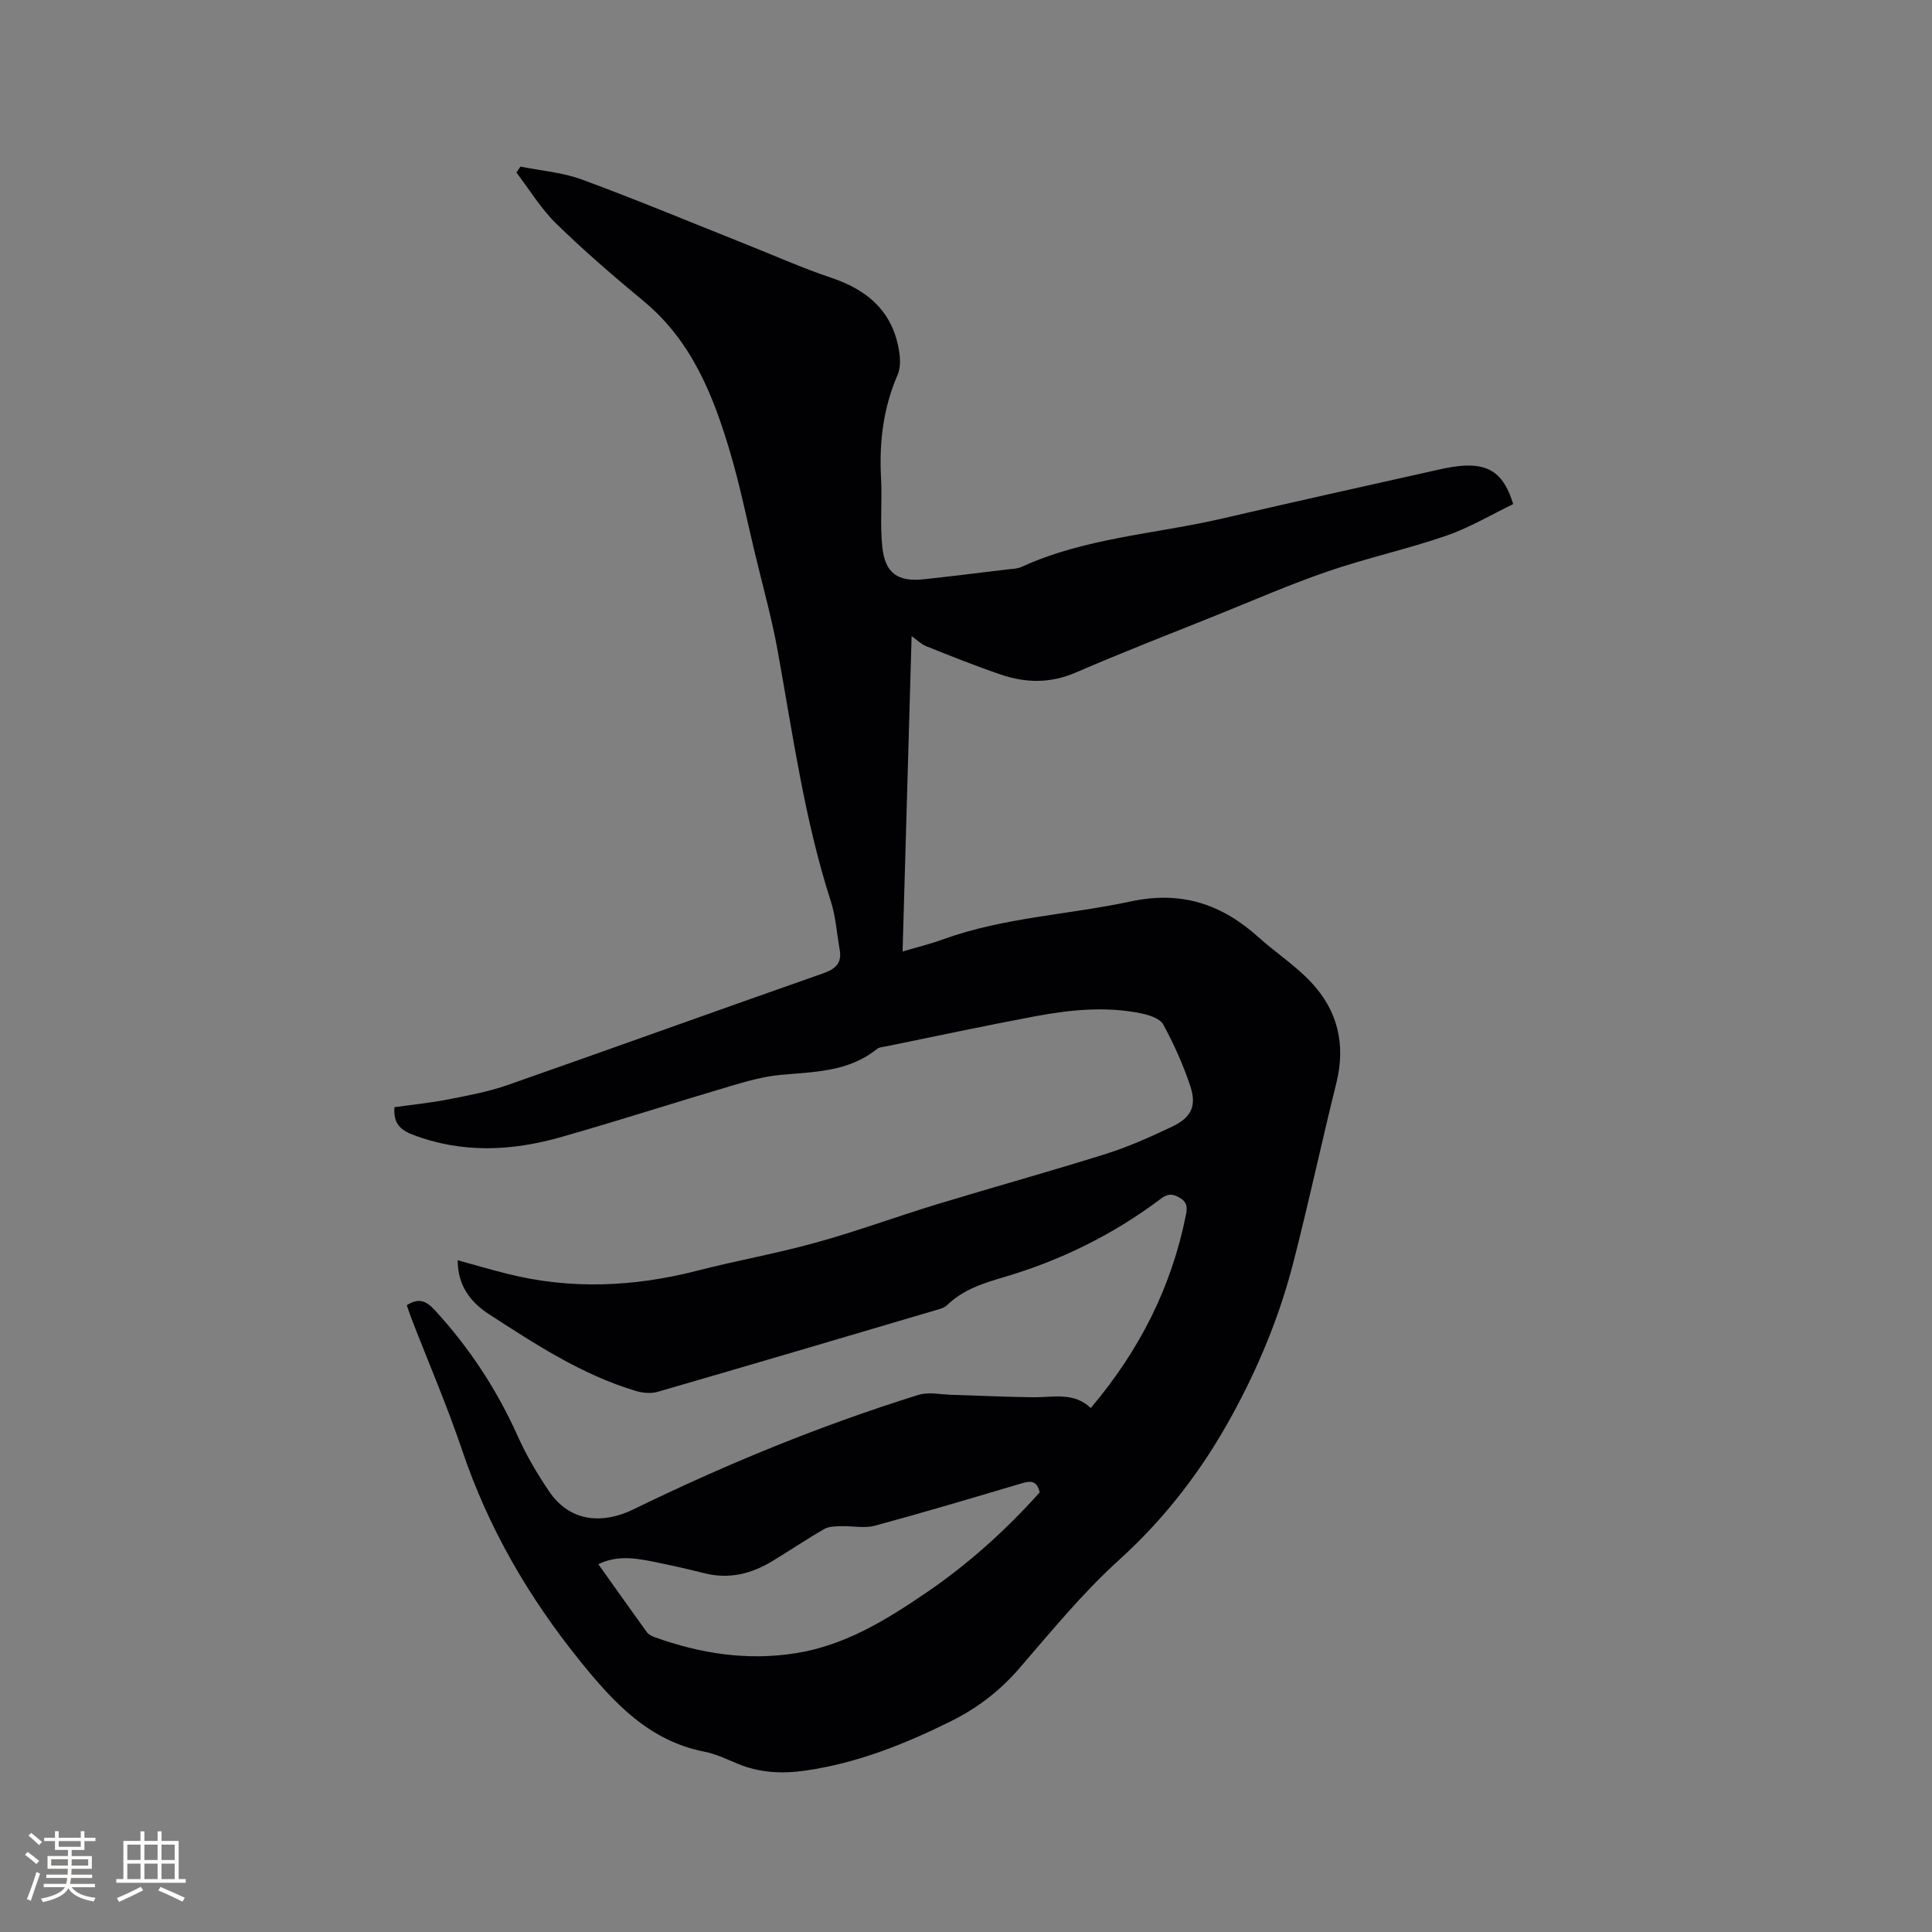 <svg enable-background="new 0 0 400 400" viewBox="0 0 400 400" xmlns="http://www.w3.org/2000/svg"><rect x="0" y="0" width="400" height="400" fill="#808080" stroke="none"/><path d="m225.83 291.52c10.14-11.99 16.72-25.09 19.7-39.96.32-1.6.28-2.72-1.4-3.65-1.55-.86-2.47-.72-3.89.35-9.75 7.34-20.66 12.7-32.23 16.11-4.59 1.35-8.61 2.63-12 5.91-.5.48-1.3.69-2 .9-19.28 5.69-38.56 11.4-57.88 16.99-1.39.4-3.14.22-4.56-.21-11.09-3.34-20.68-9.62-30.27-15.83-3.88-2.51-6.53-5.91-6.54-11.21 3.63 1 6.94 1.97 10.29 2.81 13.15 3.3 26.21 2.71 39.28-.64 8.19-2.1 16.55-3.59 24.7-5.85 8.44-2.34 16.68-5.39 25.07-7.94 11.63-3.54 23.36-6.78 34.96-10.43 4.63-1.45 9.1-3.48 13.49-5.55 4.08-1.92 5.27-4.28 3.88-8.48-1.46-4.39-3.39-8.68-5.6-12.74-.68-1.24-2.91-1.95-4.56-2.29-7.39-1.52-14.8-.74-22.11.63-10.2 1.91-20.35 4.09-30.51 6.16-.72.15-1.58.18-2.11.6-5.86 4.72-12.92 4.71-19.89 5.34-3.44.31-6.85 1.27-10.18 2.25-11.78 3.48-23.47 7.26-35.27 10.62-10.29 2.93-20.62 3.43-30.89-.54-2.69-1.04-3.89-2.59-3.64-5.64 3.71-.52 7.49-.9 11.19-1.62 4.13-.81 8.32-1.59 12.28-2.98 21.78-7.62 43.48-15.47 65.26-23.1 2.65-.93 3.95-2.16 3.44-4.97-.6-3.33-.8-6.78-1.83-9.97-5.45-16.91-7.85-34.45-11-51.84-1.24-6.86-3.14-13.61-4.76-20.4-1.62-6.78-3.01-13.64-4.97-20.32-3.5-11.93-7.97-23.36-18.01-31.67-6.2-5.14-12.32-10.41-18.08-16.03-3.18-3.1-5.54-7.04-8.27-10.6.28-.41.55-.82.83-1.24 4.26.86 8.71 1.2 12.73 2.68 11.31 4.17 22.44 8.81 33.64 13.27 5.99 2.38 11.9 5.03 18.01 7.08 7.82 2.62 12.99 7.33 14.1 15.76.18 1.4.17 3.04-.38 4.3-2.99 6.86-3.84 13.99-3.44 21.4.26 4.75-.24 9.55.26 14.26.58 5.5 3.24 7.28 8.71 6.68 5.69-.62 11.37-1.32 17.05-2.01 1.05-.13 2.19-.13 3.12-.56 13.21-6.04 27.7-6.78 41.58-10.01 14.84-3.46 29.72-6.75 44.59-10.08 1.95-.44 3.96-.82 5.95-.87 5.05-.12 7.85 2.11 9.62 7.98-4.51 2.17-8.99 4.86-13.81 6.53-8.09 2.79-16.51 4.63-24.6 7.41-7.9 2.71-15.58 6.08-23.33 9.19-9.63 3.87-19.3 7.62-28.82 11.74-5.22 2.26-10.32 2.19-15.47.44-5.21-1.77-10.32-3.82-15.43-5.86-1.11-.44-2.02-1.37-3.09-2.11-.62 21.7-1.24 43.34-1.87 65.29 2.94-.87 5.7-1.54 8.35-2.51 12.57-4.56 25.94-5.08 38.84-7.85 10.57-2.27 18.88.55 26.52 7.42 3.54 3.18 7.6 5.83 10.84 9.27 5.53 5.86 7.24 12.91 5.26 20.89-3.09 12.43-5.76 24.97-8.96 37.37-2.84 10.98-7.13 21.36-12.62 31.4-6.23 11.4-13.83 21.3-23.47 30.04-7.51 6.8-14 14.76-20.65 22.45-3.98 4.59-8.6 8.14-13.96 10.81-9.61 4.78-19.52 8.74-30.23 10.29-4.79.69-9.5.49-14.05-1.41-2.25-.93-4.5-2.03-6.86-2.49-11.54-2.26-18.8-10.14-25.76-18.76-10.63-13.16-18.97-27.47-24.4-43.55-3.11-9.22-6.97-18.18-10.49-27.27-.37-.96-.68-1.94-1.01-2.87 2.42-1.55 3.95-.98 5.8 1.02 7.18 7.8 12.87 16.49 17.21 26.17 1.76 3.94 4.01 7.71 6.42 11.3 4.56 6.79 11.62 6.65 17.47 3.79 19.11-9.33 38.73-17.39 59.03-23.71 2.09-.65 4.58-.09 6.88-.02 5.69.16 11.38.46 17.08.51 4.04.01 8.25-1.1 11.72 2.23zm-10.57 17.46c-.54-2.39-1.81-2.44-3.63-1.9-10.14 3.01-20.29 6.04-30.5 8.8-2.19.59-4.68.02-7.03.1-1.17.04-2.5.04-3.45.59-3.67 2.11-7.18 4.49-10.81 6.68-4.33 2.62-8.93 3.75-13.99 2.47-3.59-.91-7.21-1.71-10.84-2.44-3.63-.72-7.29-1.28-11.13.57 3.41 4.79 6.7 9.45 10.04 14.07.34.47.98.8 1.55 1.01 9.51 3.44 19.23 4.95 29.32 3.34 10.14-1.61 18.6-6.82 26.86-12.44 8.8-5.98 16.63-13.06 23.61-20.85z" fill="#010103"/><g fill="#fcfbfa"><path d="m5.17 384 .55-.58c.85.61 1.65 1.24 2.4 1.87l-.59.64c-.83-.73-1.62-1.38-2.36-1.93m1.22 9.53-.82-.34c.71-1.76 1.37-3.64 1.98-5.63.24.13.5.25.76.36-.6 1.67-1.24 3.54-1.92 5.61m-.5-13.5.57-.54c.56.44 1.31 1.06 2.26 1.87l-.64.64c-.68-.66-1.41-1.32-2.19-1.97m3.25.46h2.24v-1.36h.77v1.36h4.57v-1.36h.76v1.36h2.28v.69h-2.28v1.84h-2.64v1.26h4.18v2.64h-4.21c0 .45-.02.86-.05 1.21h4.32v.69h-4.38c-.04.34-.1.75-.19 1.22h5.15v.69h-4.82c.87 1.19 2.51 1.92 4.93 2.19-.17.31-.3.57-.37.76-2.77-.49-4.52-1.41-5.26-2.76-.56 1.26-2.3 2.23-5.24 2.9-.12-.24-.26-.48-.43-.72 2.73-.55 4.38-1.34 4.96-2.38h-4.38v-.69h4.65c.1-.38.17-.79.21-1.22h-4.32v-.69h4.4c.03-.34.05-.75.05-1.21h-4.2v-2.64h4.23v-1.26h-2.69v-1.84h-2.24zm1.46 4.46v1.29h3.45c.01-.4.02-.57.01-.53v-.32-.45h-3.46zm1.55-2.59h4.57v-1.19h-4.57zm6.11 2.59h-3.42v.77c-.01.19-.01.37-.02.53h3.44z"/><path d="m32.63 379.16h.82v1.98h3.54v7.89h1.46v.78h-14.37v-.78h1.46v-7.89h3.54v-1.98h.82v1.98h2.73zm-3.49 11.48.5.73c-1.61.82-3.28 1.63-5 2.41-.13-.27-.28-.55-.44-.82 1.75-.72 3.4-1.49 4.94-2.32m-2.78-5.55h2.73v-3.18h-2.73zm0 3.95h2.73v-3.2h-2.73zm3.54-3.95h2.73v-3.18h-2.73zm0 3.95h2.73v-3.2h-2.73zm7.89 4.68c-1.84-.92-3.51-1.7-5.02-2.32l.45-.73c1.89.8 3.57 1.55 5.04 2.23zm-1.62-11.81h-2.73v3.18h2.73zm-2.73 7.13h2.73v-3.2h-2.73z"/></g></svg>